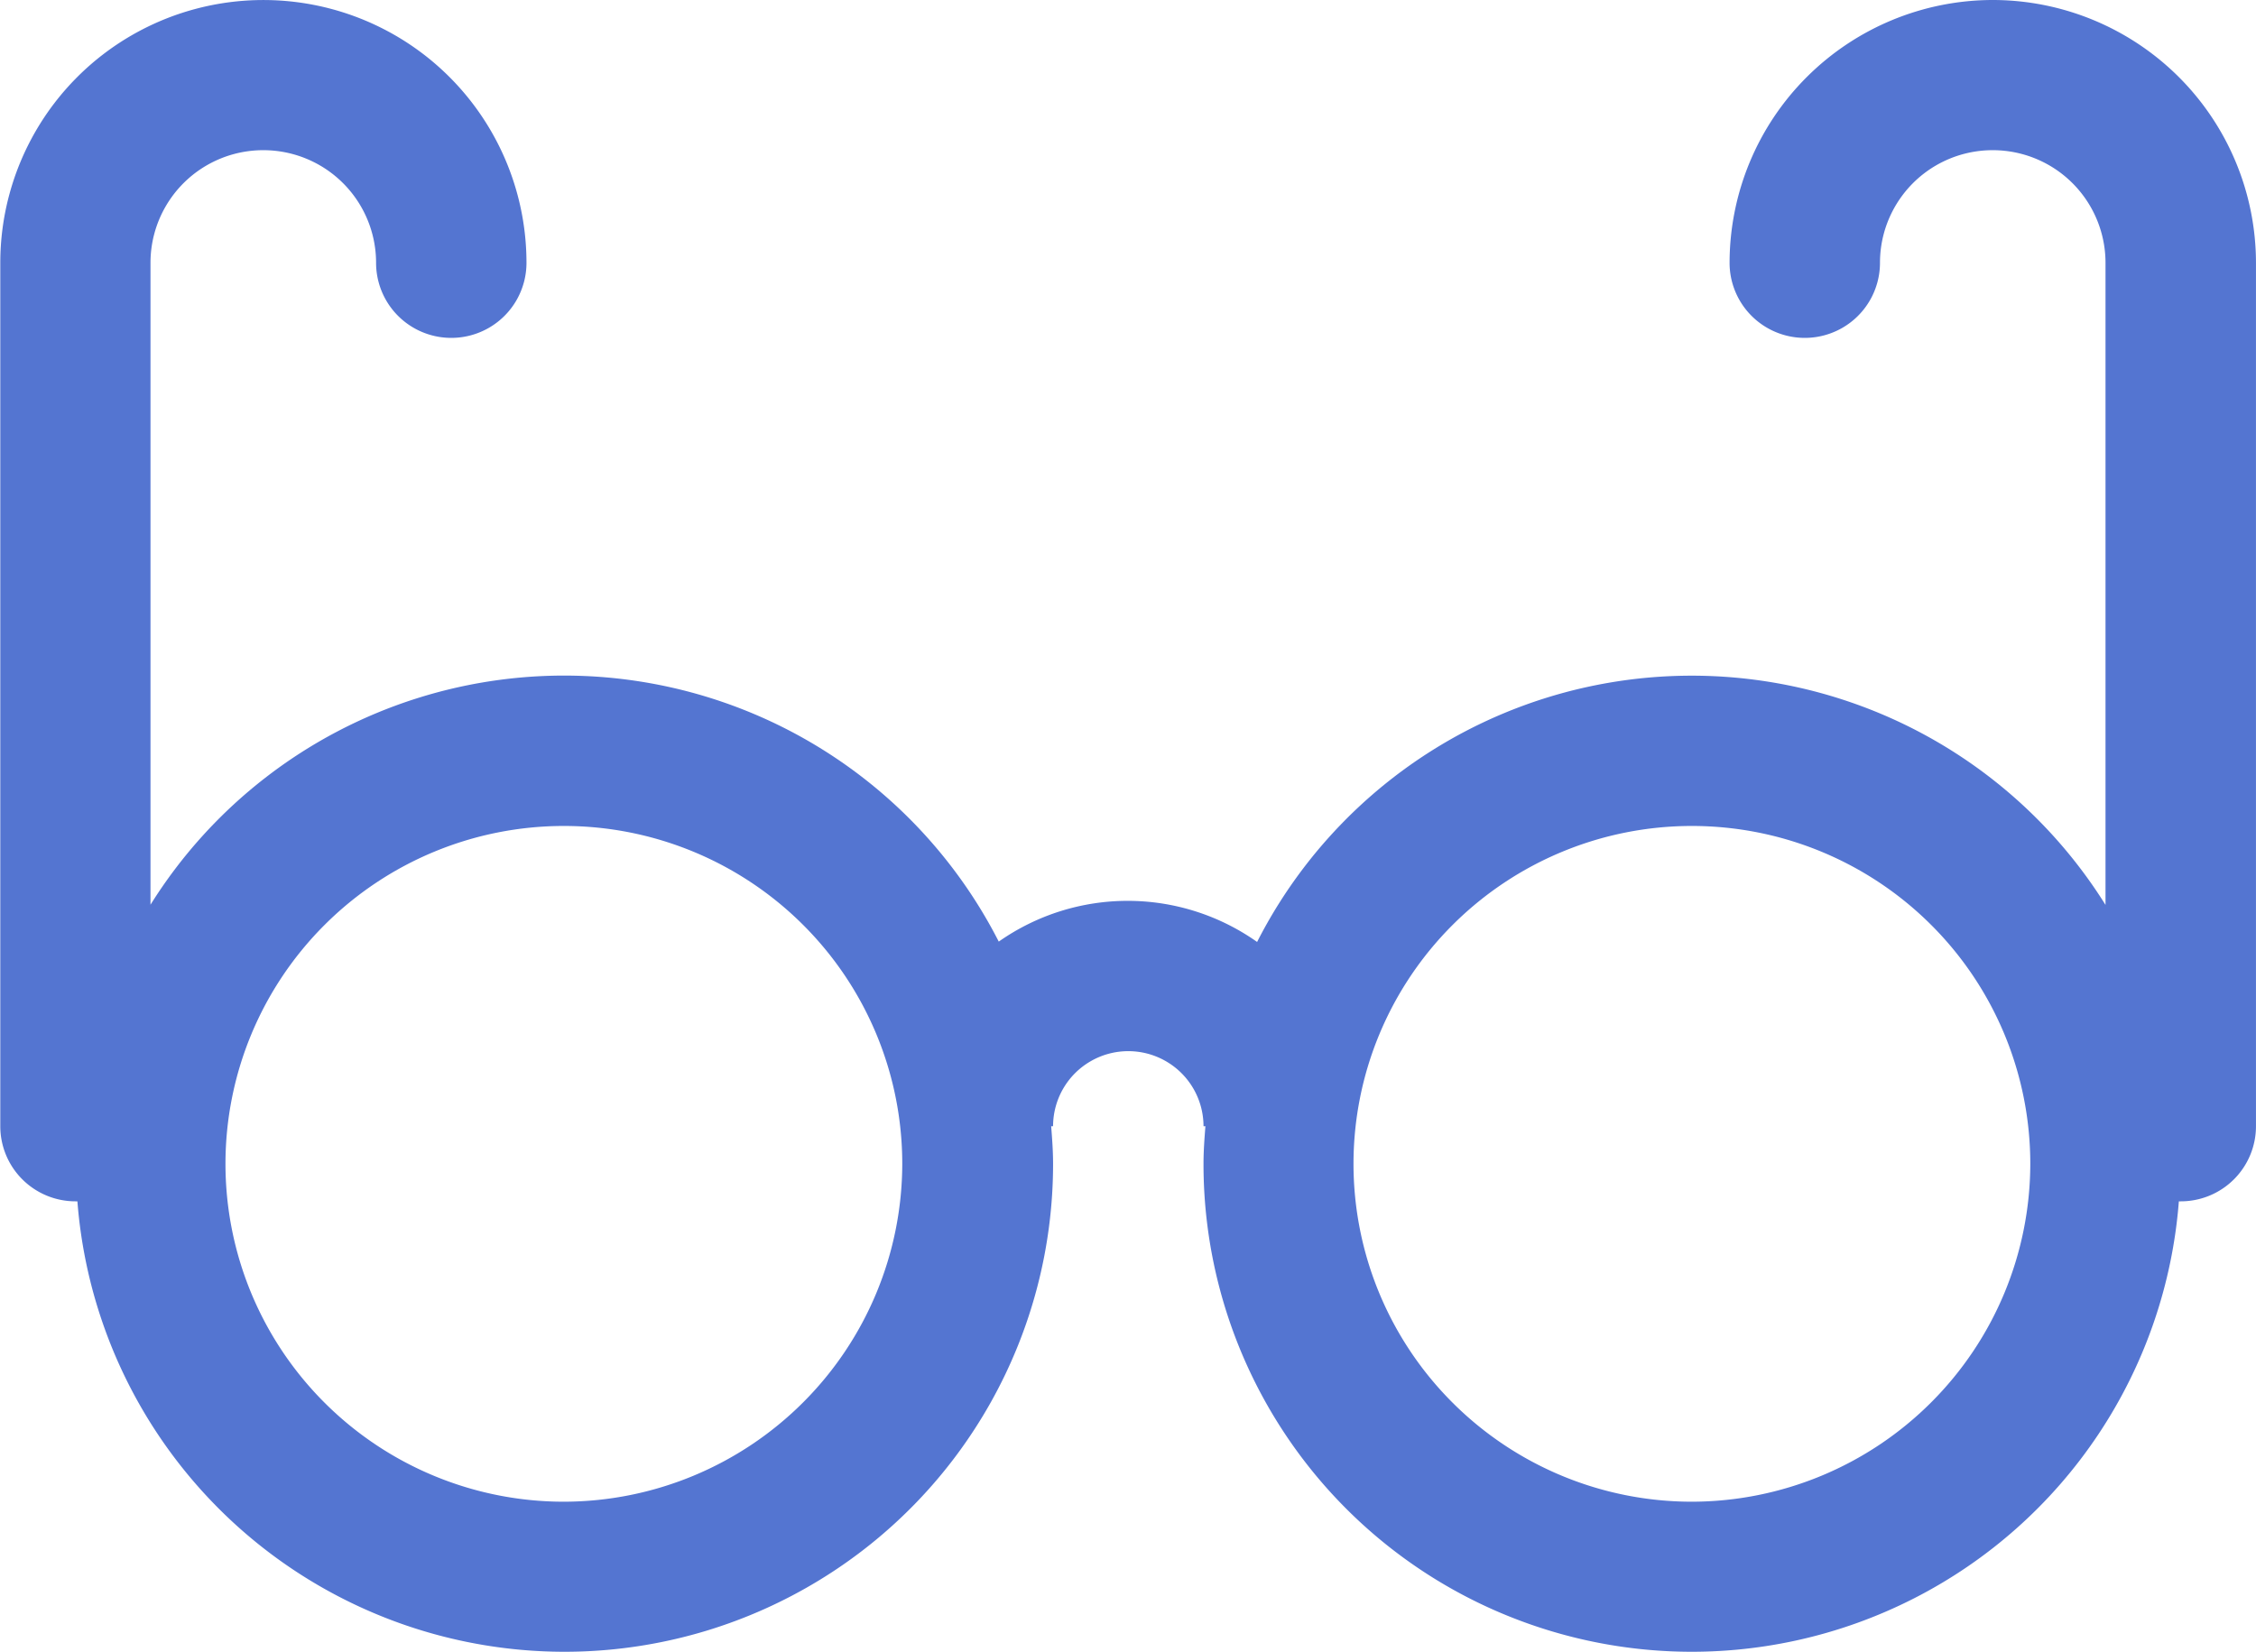 <svg xmlns="http://www.w3.org/2000/svg" xmlns:xlink="http://www.w3.org/1999/xlink" width="77.204" height="56.536" viewBox="0 0 77.204 56.536"><defs><clipPath id="a"><path d="M0-41.673H77.2V-98.209H0Z" transform="translate(0 98.209)" fill="none"/></clipPath></defs><g transform="translate(0)"><g transform="translate(0 0)" clip-path="url(#a)"><g transform="translate(0 0)"><path d="M-50.268,0a9.024,9.024,0,0,0-6.366,2.638,9,9,0,0,0-2.641,6.357,2.569,2.569,0,0,0,1.287,2.226,2.577,2.577,0,0,0,2.573,0,2.569,2.569,0,0,0,1.287-2.226A3.856,3.856,0,0,1-52.2,5.656a3.869,3.869,0,0,1,3.86,0,3.856,3.856,0,0,1,1.93,3.339V30.973A16.689,16.689,0,0,0-55.5,23.915a16.711,16.711,0,0,0-11.505.5,16.683,16.683,0,0,0-8.439,7.826,7.675,7.675,0,0,0-4.418-1.407,7.675,7.675,0,0,0-4.423,1.395,16.682,16.682,0,0,0-8.44-7.818,16.71,16.71,0,0,0-11.5-.5,16.687,16.687,0,0,0-9.089,7.056V8.995a3.856,3.856,0,0,1,1.93-3.339,3.869,3.869,0,0,1,3.86,0,3.855,3.855,0,0,1,1.93,3.339,2.569,2.569,0,0,0,1.287,2.226,2.577,2.577,0,0,0,2.573,0,2.569,2.569,0,0,0,1.287-2.226,8.993,8.993,0,0,0-4.5-7.789,9.018,9.018,0,0,0-9.007,0,8.992,8.992,0,0,0-4.5,7.789V38.549a2.569,2.569,0,0,0,.754,1.817,2.575,2.575,0,0,0,1.82.753h.065a16.7,16.7,0,0,0,9.063,13.589,16.738,16.738,0,0,0,16.337-.629,16.691,16.691,0,0,0,7.989-14.245c0-.434-.032-.859-.065-1.285h.065a2.569,2.569,0,0,1,1.287-2.226,2.578,2.578,0,0,1,2.574,0,2.569,2.569,0,0,1,1.287,2.226h.065c-.033.426-.065.851-.065,1.285A16.691,16.691,0,0,0-69.3,54.079a16.738,16.738,0,0,0,16.337.629A16.7,16.7,0,0,0-43.9,41.119h.065a2.575,2.575,0,0,0,1.82-.753,2.569,2.569,0,0,0,.754-1.817V8.995A9,9,0,0,0-43.9,2.638,9.024,9.024,0,0,0-50.268,0Zm-48.9,51.4a11.587,11.587,0,0,1-8.188-3.388,11.553,11.553,0,0,1-3.392-8.177,11.553,11.553,0,0,1,3.392-8.177,11.586,11.586,0,0,1,8.188-3.387,11.586,11.586,0,0,1,8.189,3.387,11.553,11.553,0,0,1,3.392,8.177,11.572,11.572,0,0,1-3.4,8.173A11.606,11.606,0,0,1-99.164,51.4m38.6,0a11.587,11.587,0,0,1-8.189-3.388,11.553,11.553,0,0,1-3.392-8.177,11.553,11.553,0,0,1,3.392-8.177,11.586,11.586,0,0,1,8.189-3.387,11.586,11.586,0,0,1,8.188,3.387,11.553,11.553,0,0,1,3.392,8.177,11.569,11.569,0,0,1-3.4,8.173A11.606,11.606,0,0,1-60.562,51.4" transform="translate(118.464)" fill="#5475d1"/></g></g></g></svg>